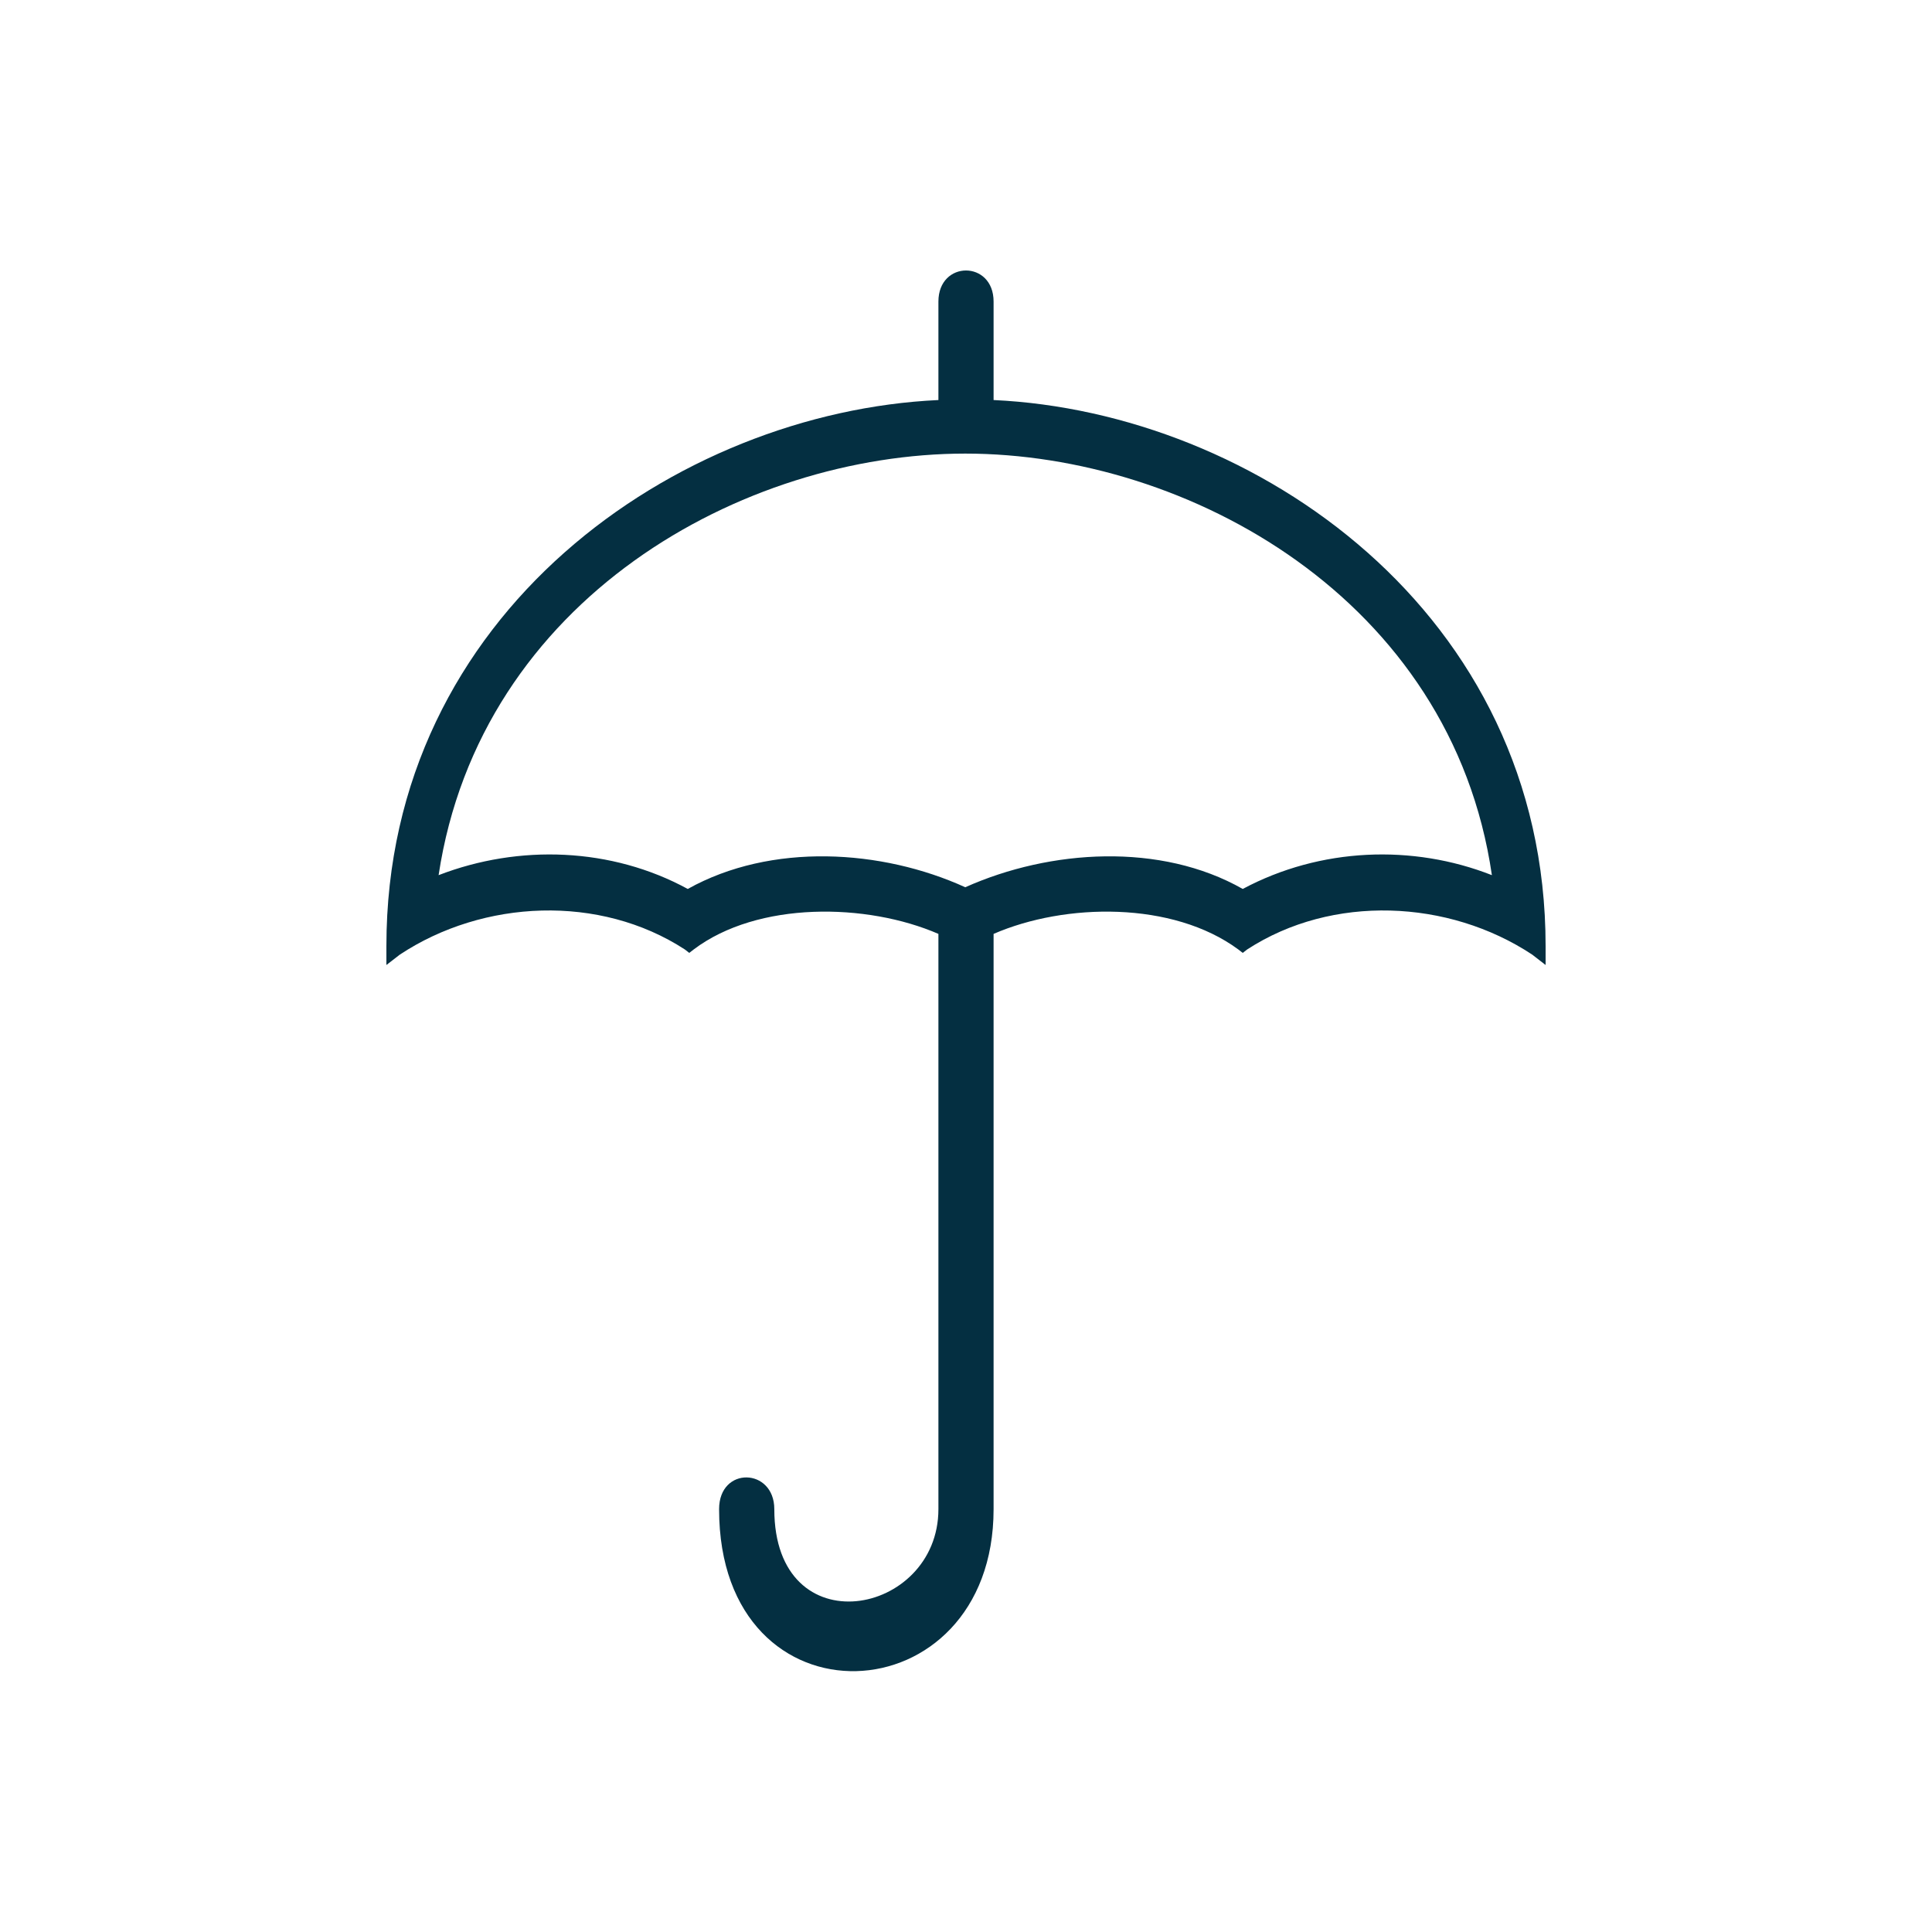 <svg xmlns="http://www.w3.org/2000/svg" width="50" height="50" viewBox="0 0 50 50" fill="none"><path fill-rule="evenodd" clip-rule="evenodd" d="M24.286 10.353V7.805C24.286 6.732 25.714 6.732 25.714 7.805V10.353C32.471 10.666 40 15.853 40 24.482V24.974L39.653 24.705C37.49 23.275 34.479 23.14 32.278 24.571L32.162 24.661L32.046 24.571C30.348 23.319 27.568 23.364 25.714 24.169V39.057C25.714 44.467 18.61 44.825 18.61 39.057C18.61 37.94 20.039 37.984 20.039 39.057C20.039 42.634 24.286 41.829 24.286 39.057V24.169C22.432 23.364 19.614 23.319 17.954 24.571L17.838 24.661L17.722 24.571C15.521 23.14 12.51 23.275 10.348 24.705L10 24.974V24.482C10 15.853 17.529 10.666 24.286 10.353ZM38.61 22.649C37.568 15.495 30.734 11.739 24.981 11.739C19.228 11.739 12.432 15.495 11.351 22.649C13.436 21.844 15.83 21.933 17.799 23.006C19.961 21.799 22.819 21.978 24.981 22.962C27.181 21.978 30.039 21.799 32.162 23.006C34.17 21.933 36.564 21.844 38.61 22.649Z" fill="#042F41"></path></svg>